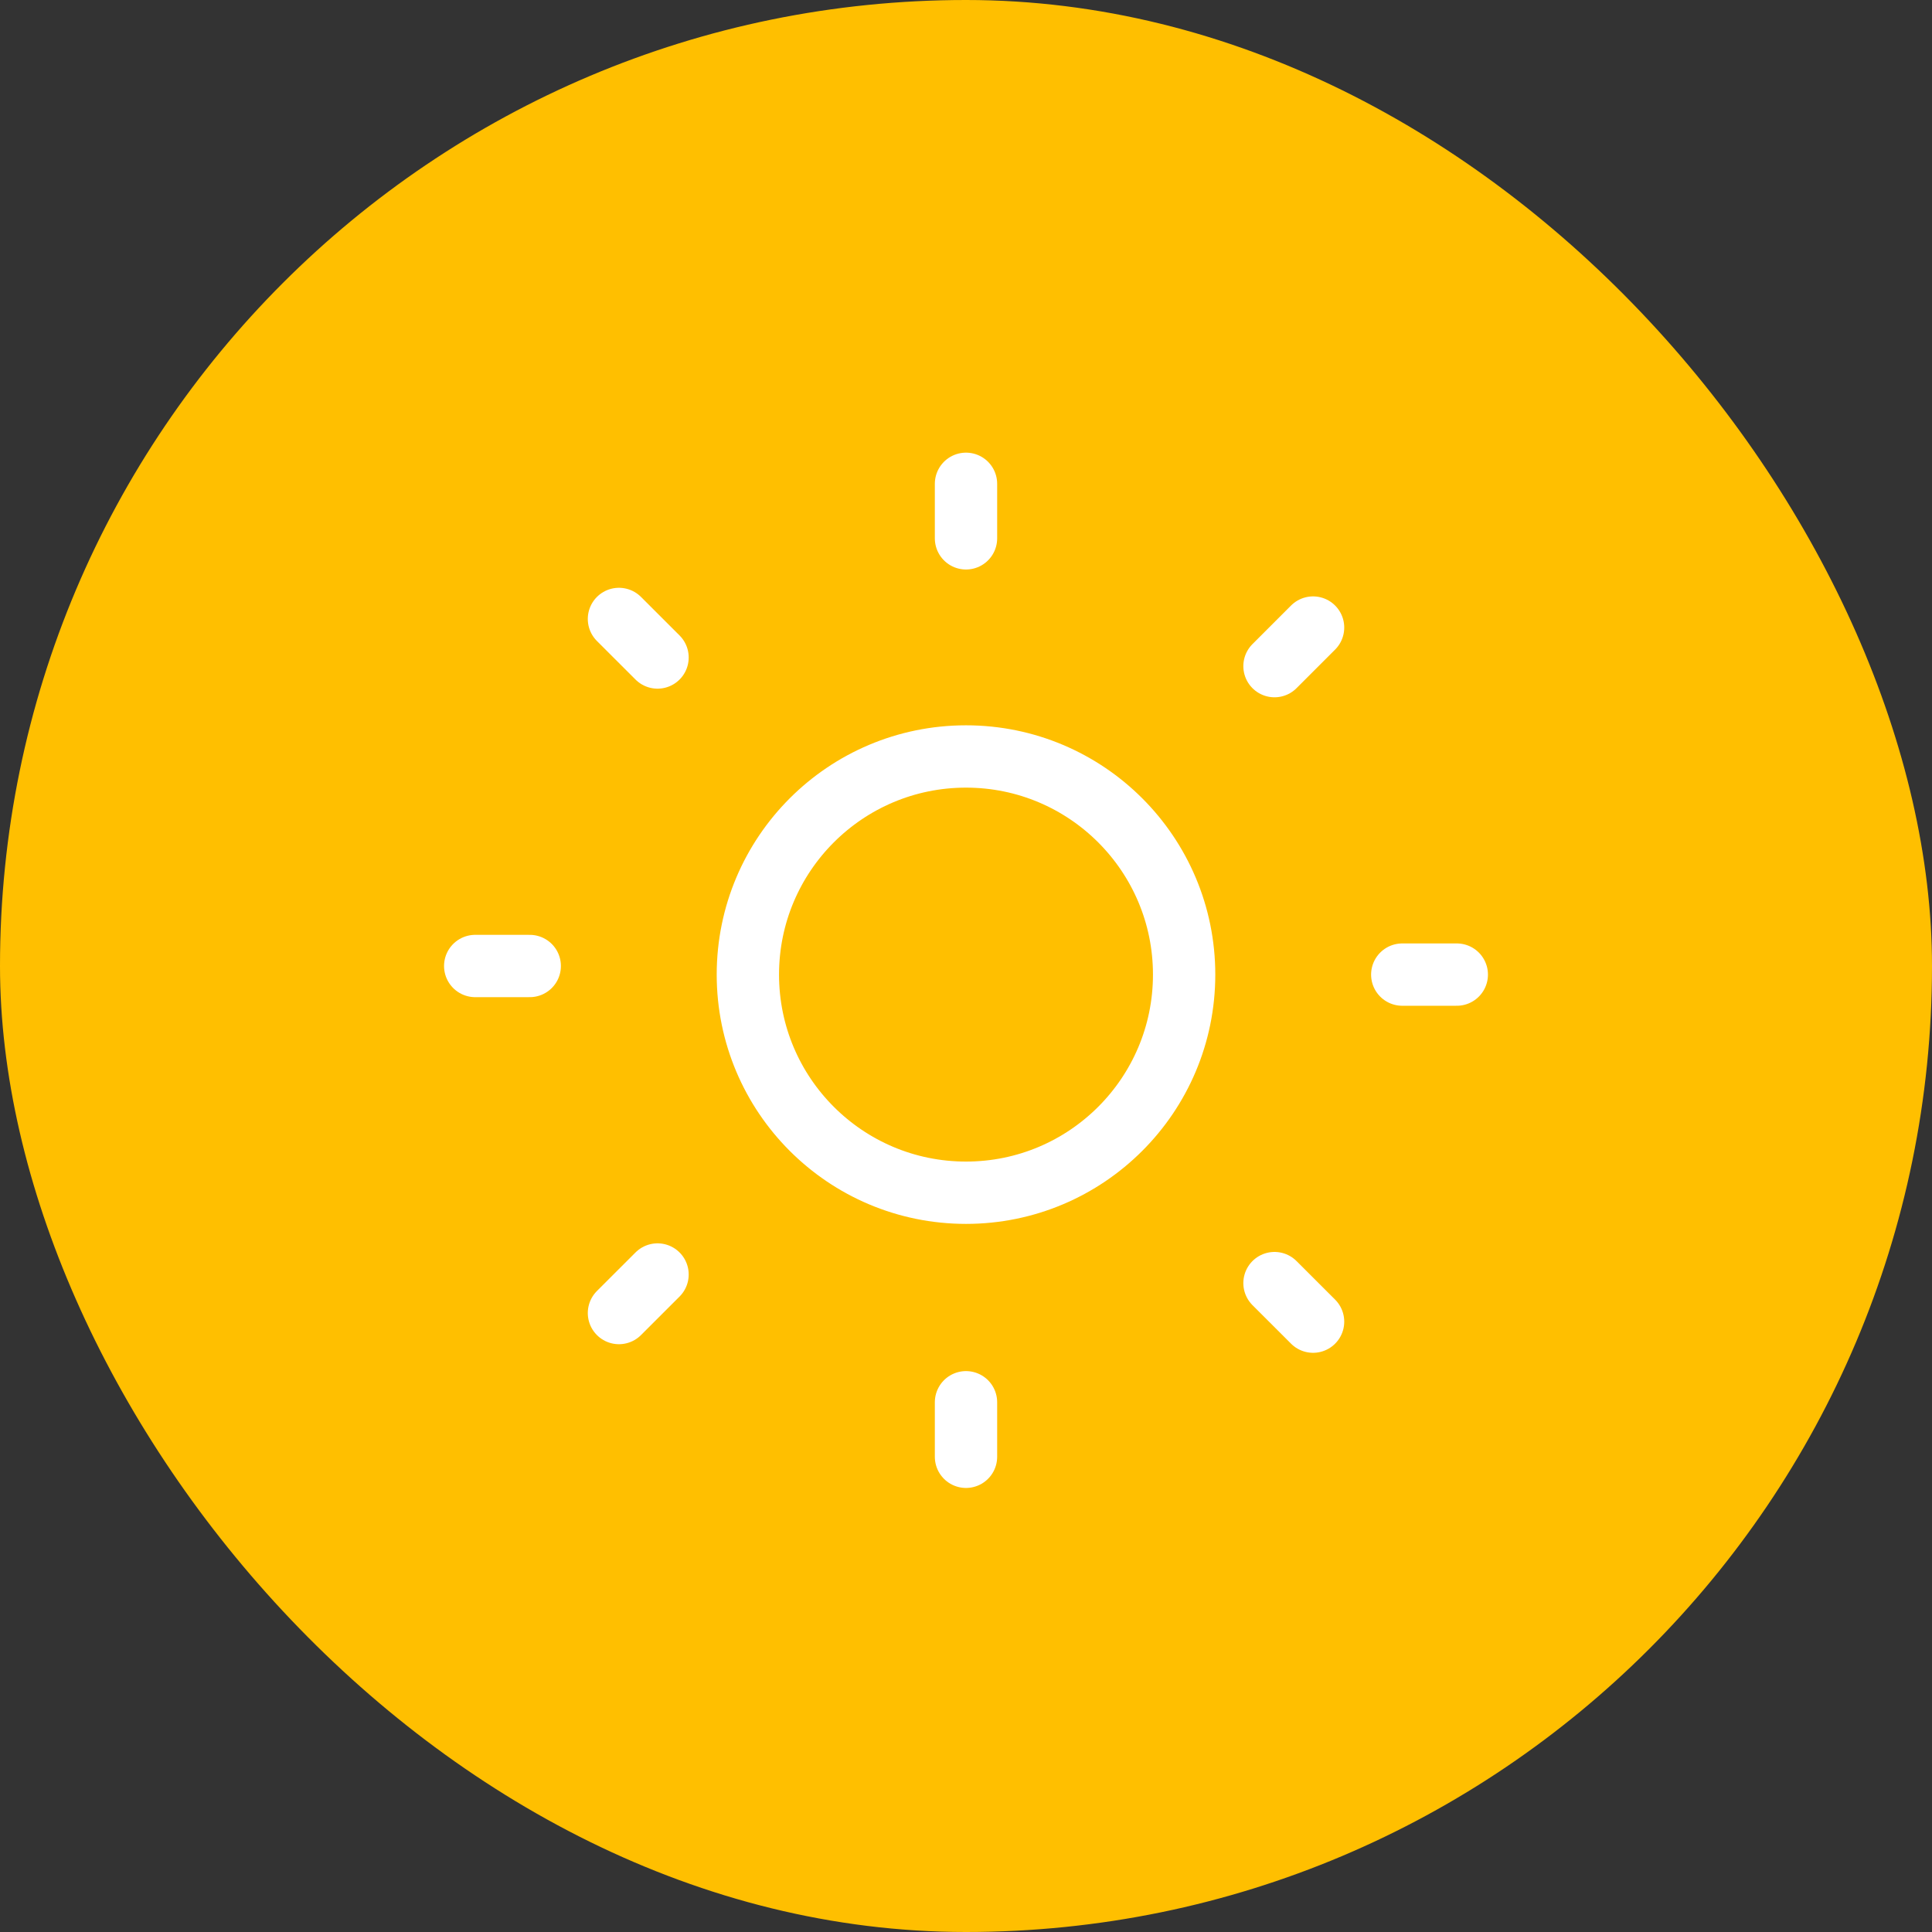<svg xmlns="http://www.w3.org/2000/svg" width="62" height="62" viewBox="0 0 62 62" fill="none"><rect x="0" y="0" width="62" height="62" fill="#333333" stroke="none"/><rect width="62" height="62" rx="31" fill="#FFBF00"></rect><path d="M31 38.276C34.866 38.276 38 35.142 38 31.276C38 27.41 34.866 24.276 31 24.276C27.134 24.276 24 27.41 24 31.276C24 35.142 27.134 38.276 31 38.276Z" stroke="white" stroke-width="2" stroke-linecap="round" stroke-linejoin="round"></path><path d="M31 15.526V17.276" stroke="white" stroke-width="2" stroke-linecap="round" stroke-linejoin="round"></path><path d="M31 45V46.75" stroke="white" stroke-width="2" stroke-linecap="round" stroke-linejoin="round"></path><path d="M15.25 31H17" stroke="white" stroke-width="2" stroke-linecap="round" stroke-linejoin="round"></path><path d="M45 31.276H46.75" stroke="white" stroke-width="2" stroke-linecap="round" stroke-linejoin="round"></path><path d="M42.138 20.139L40.9 21.377" stroke="white" stroke-width="2" stroke-linecap="round" stroke-linejoin="round"></path><path d="M21.101 40.9L19.863 42.137" stroke="white" stroke-width="2" stroke-linecap="round" stroke-linejoin="round"></path><path d="M19.863 19.863L21.101 21.1" stroke="white" stroke-width="2" stroke-linecap="round" stroke-linejoin="round"></path><path d="M40.9 41.176L42.138 42.413" stroke="white" stroke-width="2" stroke-linecap="round" stroke-linejoin="round"></path></svg>